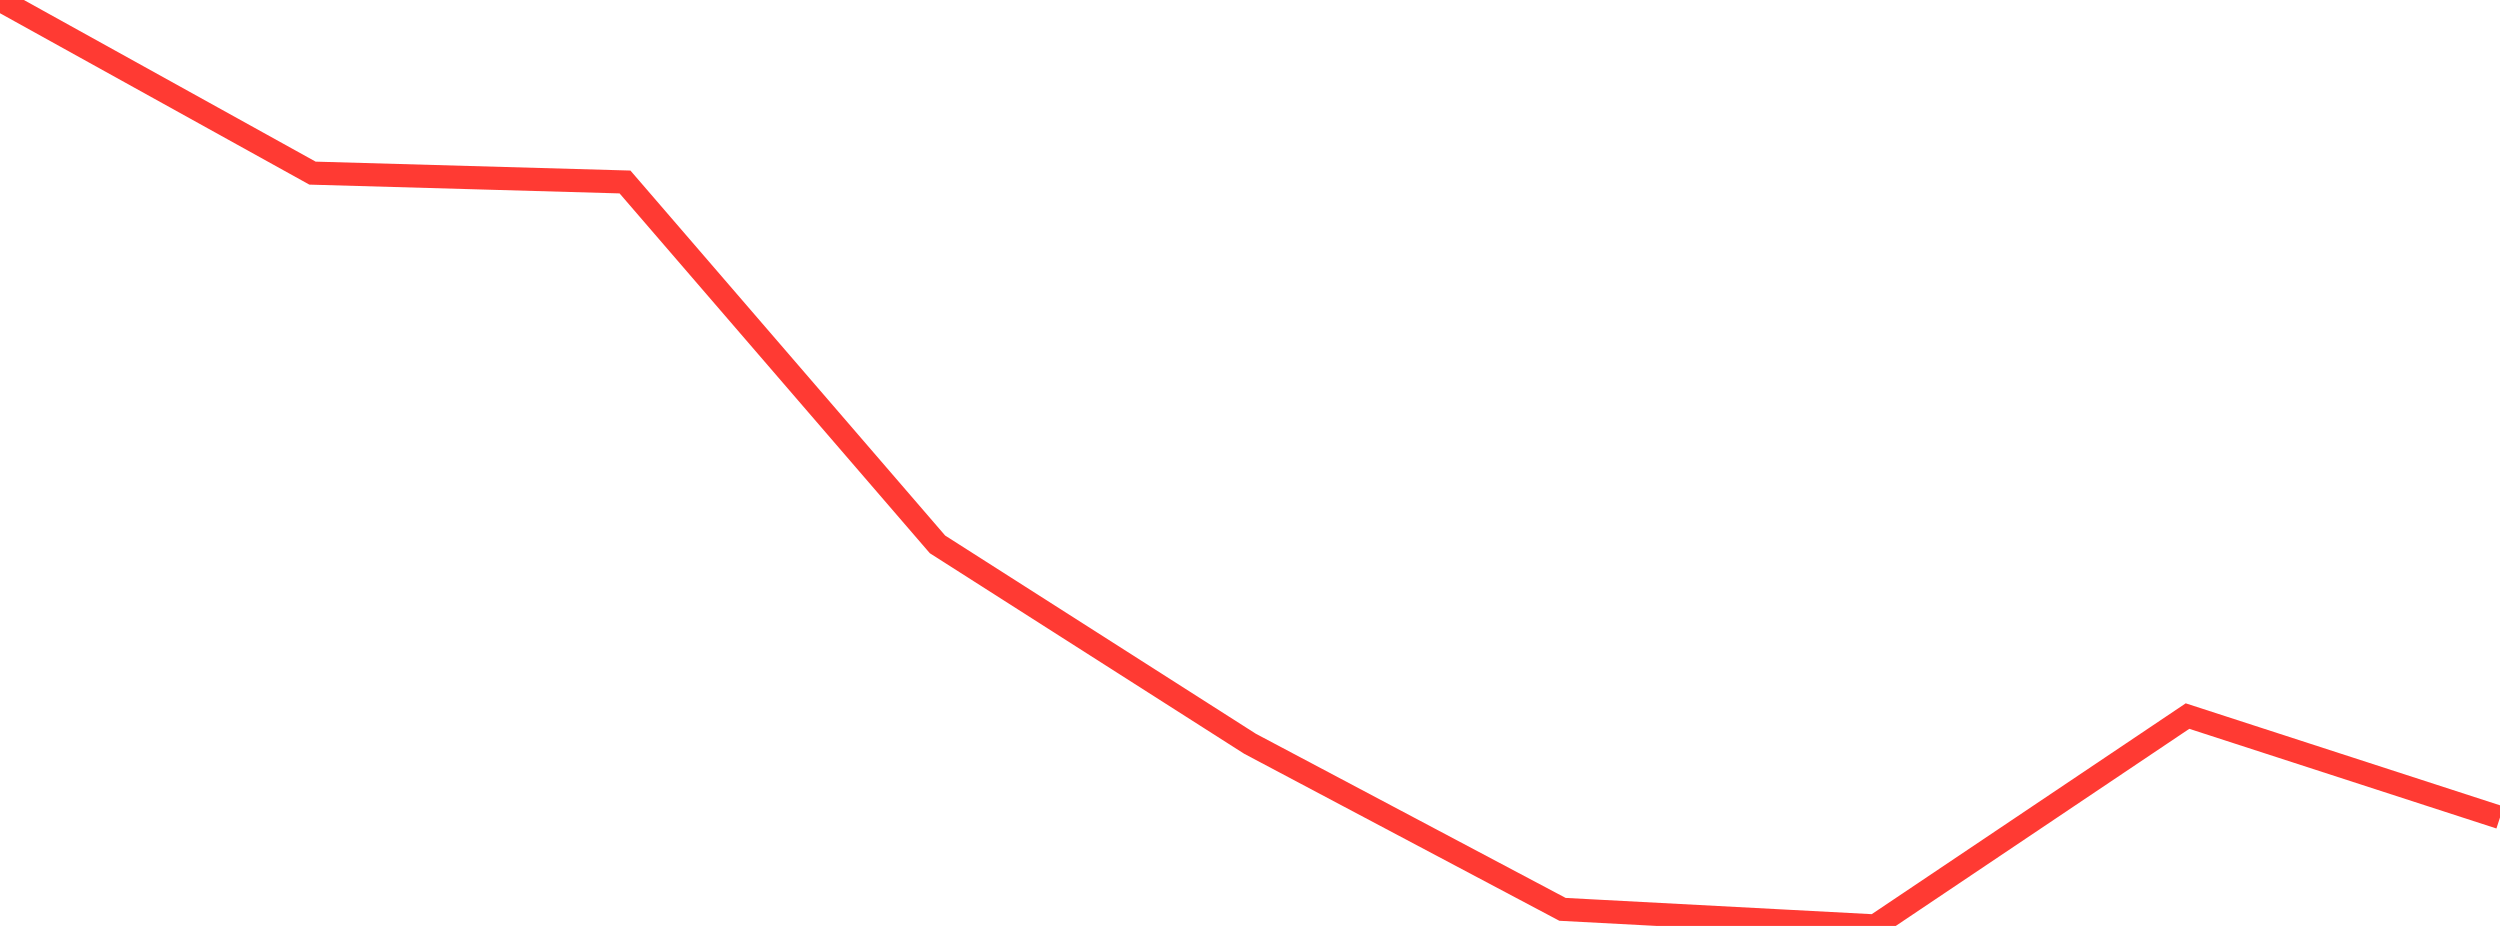 <?xml version="1.0" standalone="no"?>
<!DOCTYPE svg PUBLIC "-//W3C//DTD SVG 1.1//EN" "http://www.w3.org/Graphics/SVG/1.1/DTD/svg11.dtd">

<svg width="135" height="50" viewBox="0 0 135 50" preserveAspectRatio="none" 
  xmlns="http://www.w3.org/2000/svg"
  xmlns:xlink="http://www.w3.org/1999/xlink">


<polyline points="0.0, 0.0 16.875, 9.349 33.75, 9.827 50.625, 29.397 67.5, 40.162 84.375, 49.105 101.25, 50.0 118.125, 38.668 135.0, 44.144" fill="none" stroke="#ff3a33" stroke-width="1.25"/>

</svg>